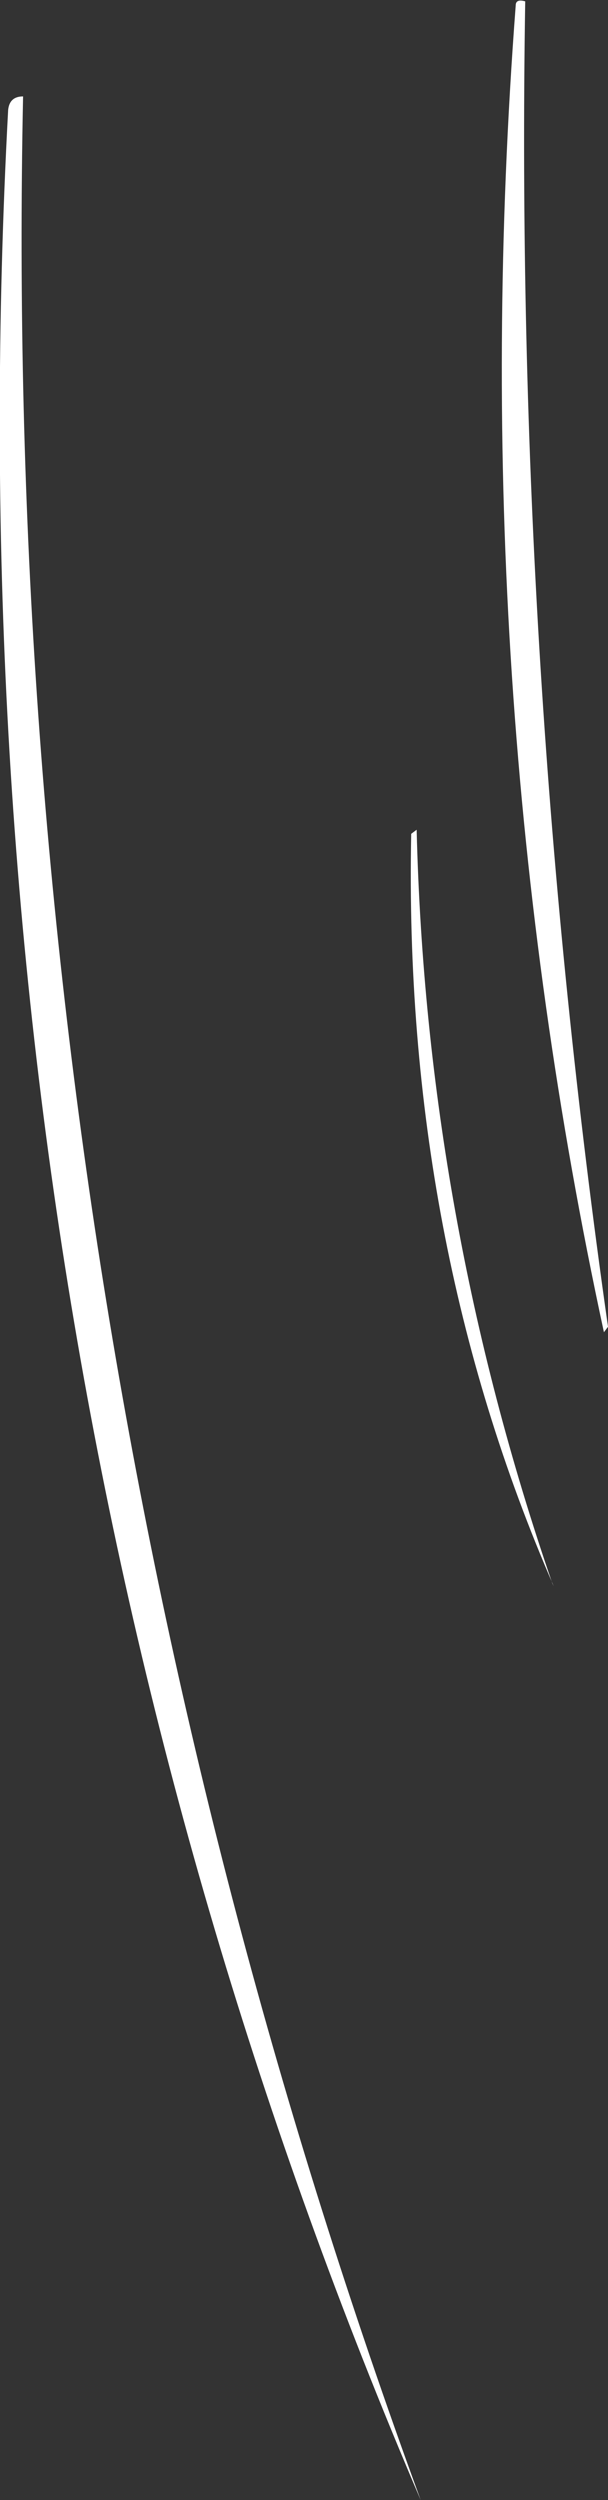 <?xml version="1.0" encoding="UTF-8" standalone="no"?>
<svg xmlns:xlink="http://www.w3.org/1999/xlink" height="92.05px" width="22.4px" xmlns="http://www.w3.org/2000/svg">
  <rect width="100%" height="100%" fill="#333333" stroke="none"/>
  <g transform="matrix(1.0, 0.0, 0.0, 1.0, 11.2, 46.0)">
    <path d="M-10.35 -42.45 Q-11.3 3.5 4.3 46.05 -13.4 4.7 -10.9 -41.95 -10.85 -42.45 -10.35 -42.45 M8.15 -45.95 Q7.75 -21.35 11.2 2.85 L11.05 3.05 Q5.9 -20.8 7.8 -45.8 7.8 -46.05 8.15 -45.95 M4.15 -15.45 Q4.5 -1.2 9.15 12.3 L9.2 12.4 Q3.65 -0.35 3.95 -15.3 L4.15 -15.45" fill="#ffffff" fill-rule="evenodd" stroke="none"/>
  </g>
</svg>
